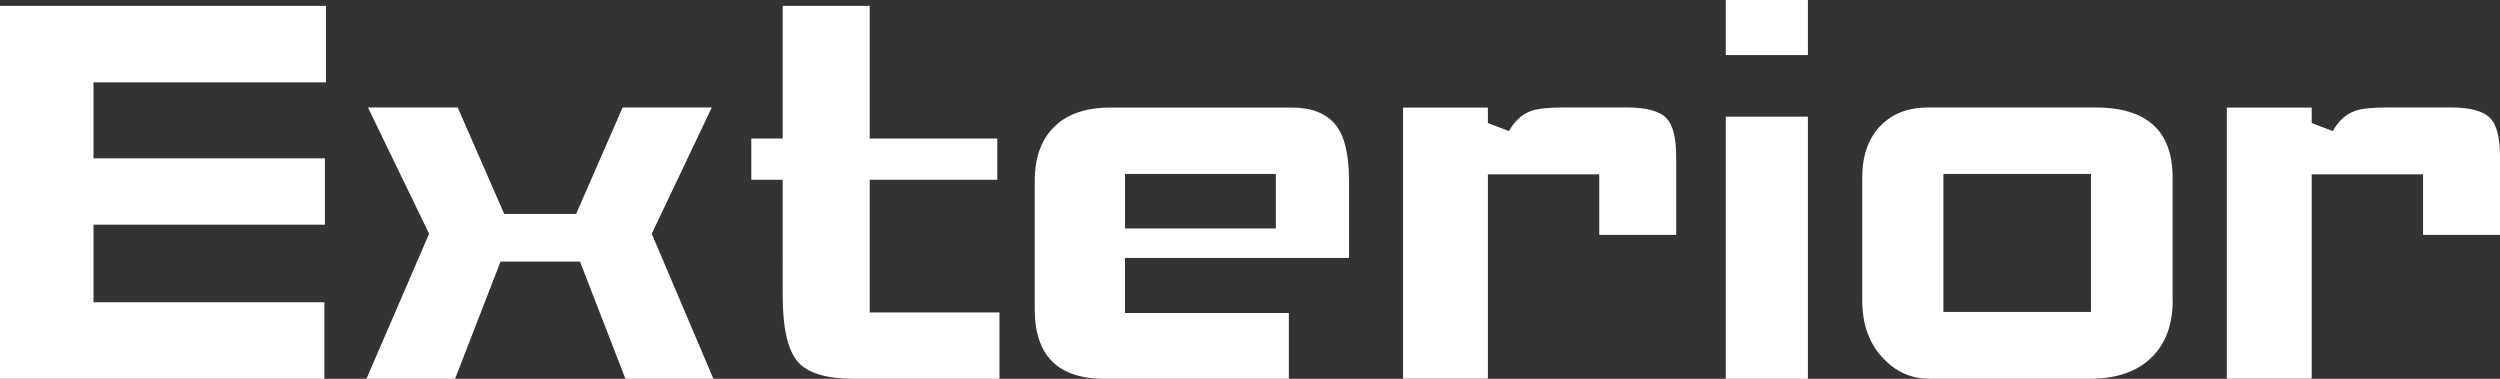 <svg xmlns="http://www.w3.org/2000/svg" data-name="レイヤー 2" width="231" height="35" viewBox="0 0 231 35"><rect x="0" y="0" width="231" height="35" fill="#333333" stroke="none"/><g data-name="uuid-259cefa6-c009-483c-89f2-1989ae998e5b"><g fill="#fff" data-name="uuid-3789cf72-4c6f-4cfd-8dad-be6a819a8f66"><path d="M30.12 7.61H8.64v7.02h21.38v6.13H8.64v7.17h21.33V35H0V.54h30.12v7.07ZM65.93 35h-8.14l-4.2-10.83h-7.34L42.05 35h-8.19l5.79-13.4L34 9.93h8.29l4.3 9.84h6.64l4.3-9.84h8.24L60.22 21.6l5.7 13.4h.01ZM92.36 35H78.92c-2.6 0-4.35-.54-5.25-1.63s-1.35-3.11-1.35-6.08V16.61h-2.9V12.8h2.9V.54h8.04V12.8h11.79v3.81H80.36v12.26h11.99V35h.01ZM124.63 23.83h-20.68v5.09h15.14V35h-17.04c-4.3 0-6.44-2.14-6.44-6.43V16.71c0-2.18.62-3.86 1.85-5.04 1.2-1.15 2.9-1.73 5.1-1.73h16.84c1.8 0 3.13.53 4 1.58.83 1.02 1.25 2.75 1.25 5.19v7.12h-.02Zm-6.74-2.72v-5.04h-13.94v5.04h13.94ZM154.86 21.7h-7.09v-5.59h-10.29v18.88h-7.84V9.94h7.84v1.43l1.95.74c.53-.95 1.23-1.58 2.1-1.88.6-.2 1.58-.3 2.95-.3h5.85c1.8 0 3.01.33 3.65.99.6.63.9 1.81.9 3.56v7.22h-.02ZM167.05 5.09h-7.59V0h7.59v5.09Zm0 29.91h-7.59V10.78h7.59V35ZM200.76 27.73c0 2.31-.68 4.1-2.05 5.39-1.33 1.25-3.21 1.88-5.65 1.88h-14.74c-1.67 0-3.08-.61-4.25-1.83-1.33-1.35-2-3.16-2-5.44V16.41c0-2.04.57-3.64 1.7-4.8 1.1-1.12 2.56-1.68 4.4-1.68h15.44c4.76 0 7.14 2.16 7.14 6.48v11.32h.01Zm-7.55 1.09V16.07h-13.64v12.75h13.64ZM230.98 21.7h-7.09v-5.59H213.6v18.88h-7.84V9.94h7.84v1.43l1.95.74c.53-.95 1.23-1.58 2.1-1.88.6-.2 1.58-.3 2.95-.3h5.85c1.8 0 3.01.33 3.65.99.6.63.9 1.81.9 3.56v7.22h-.02Z"/></g></g></svg>